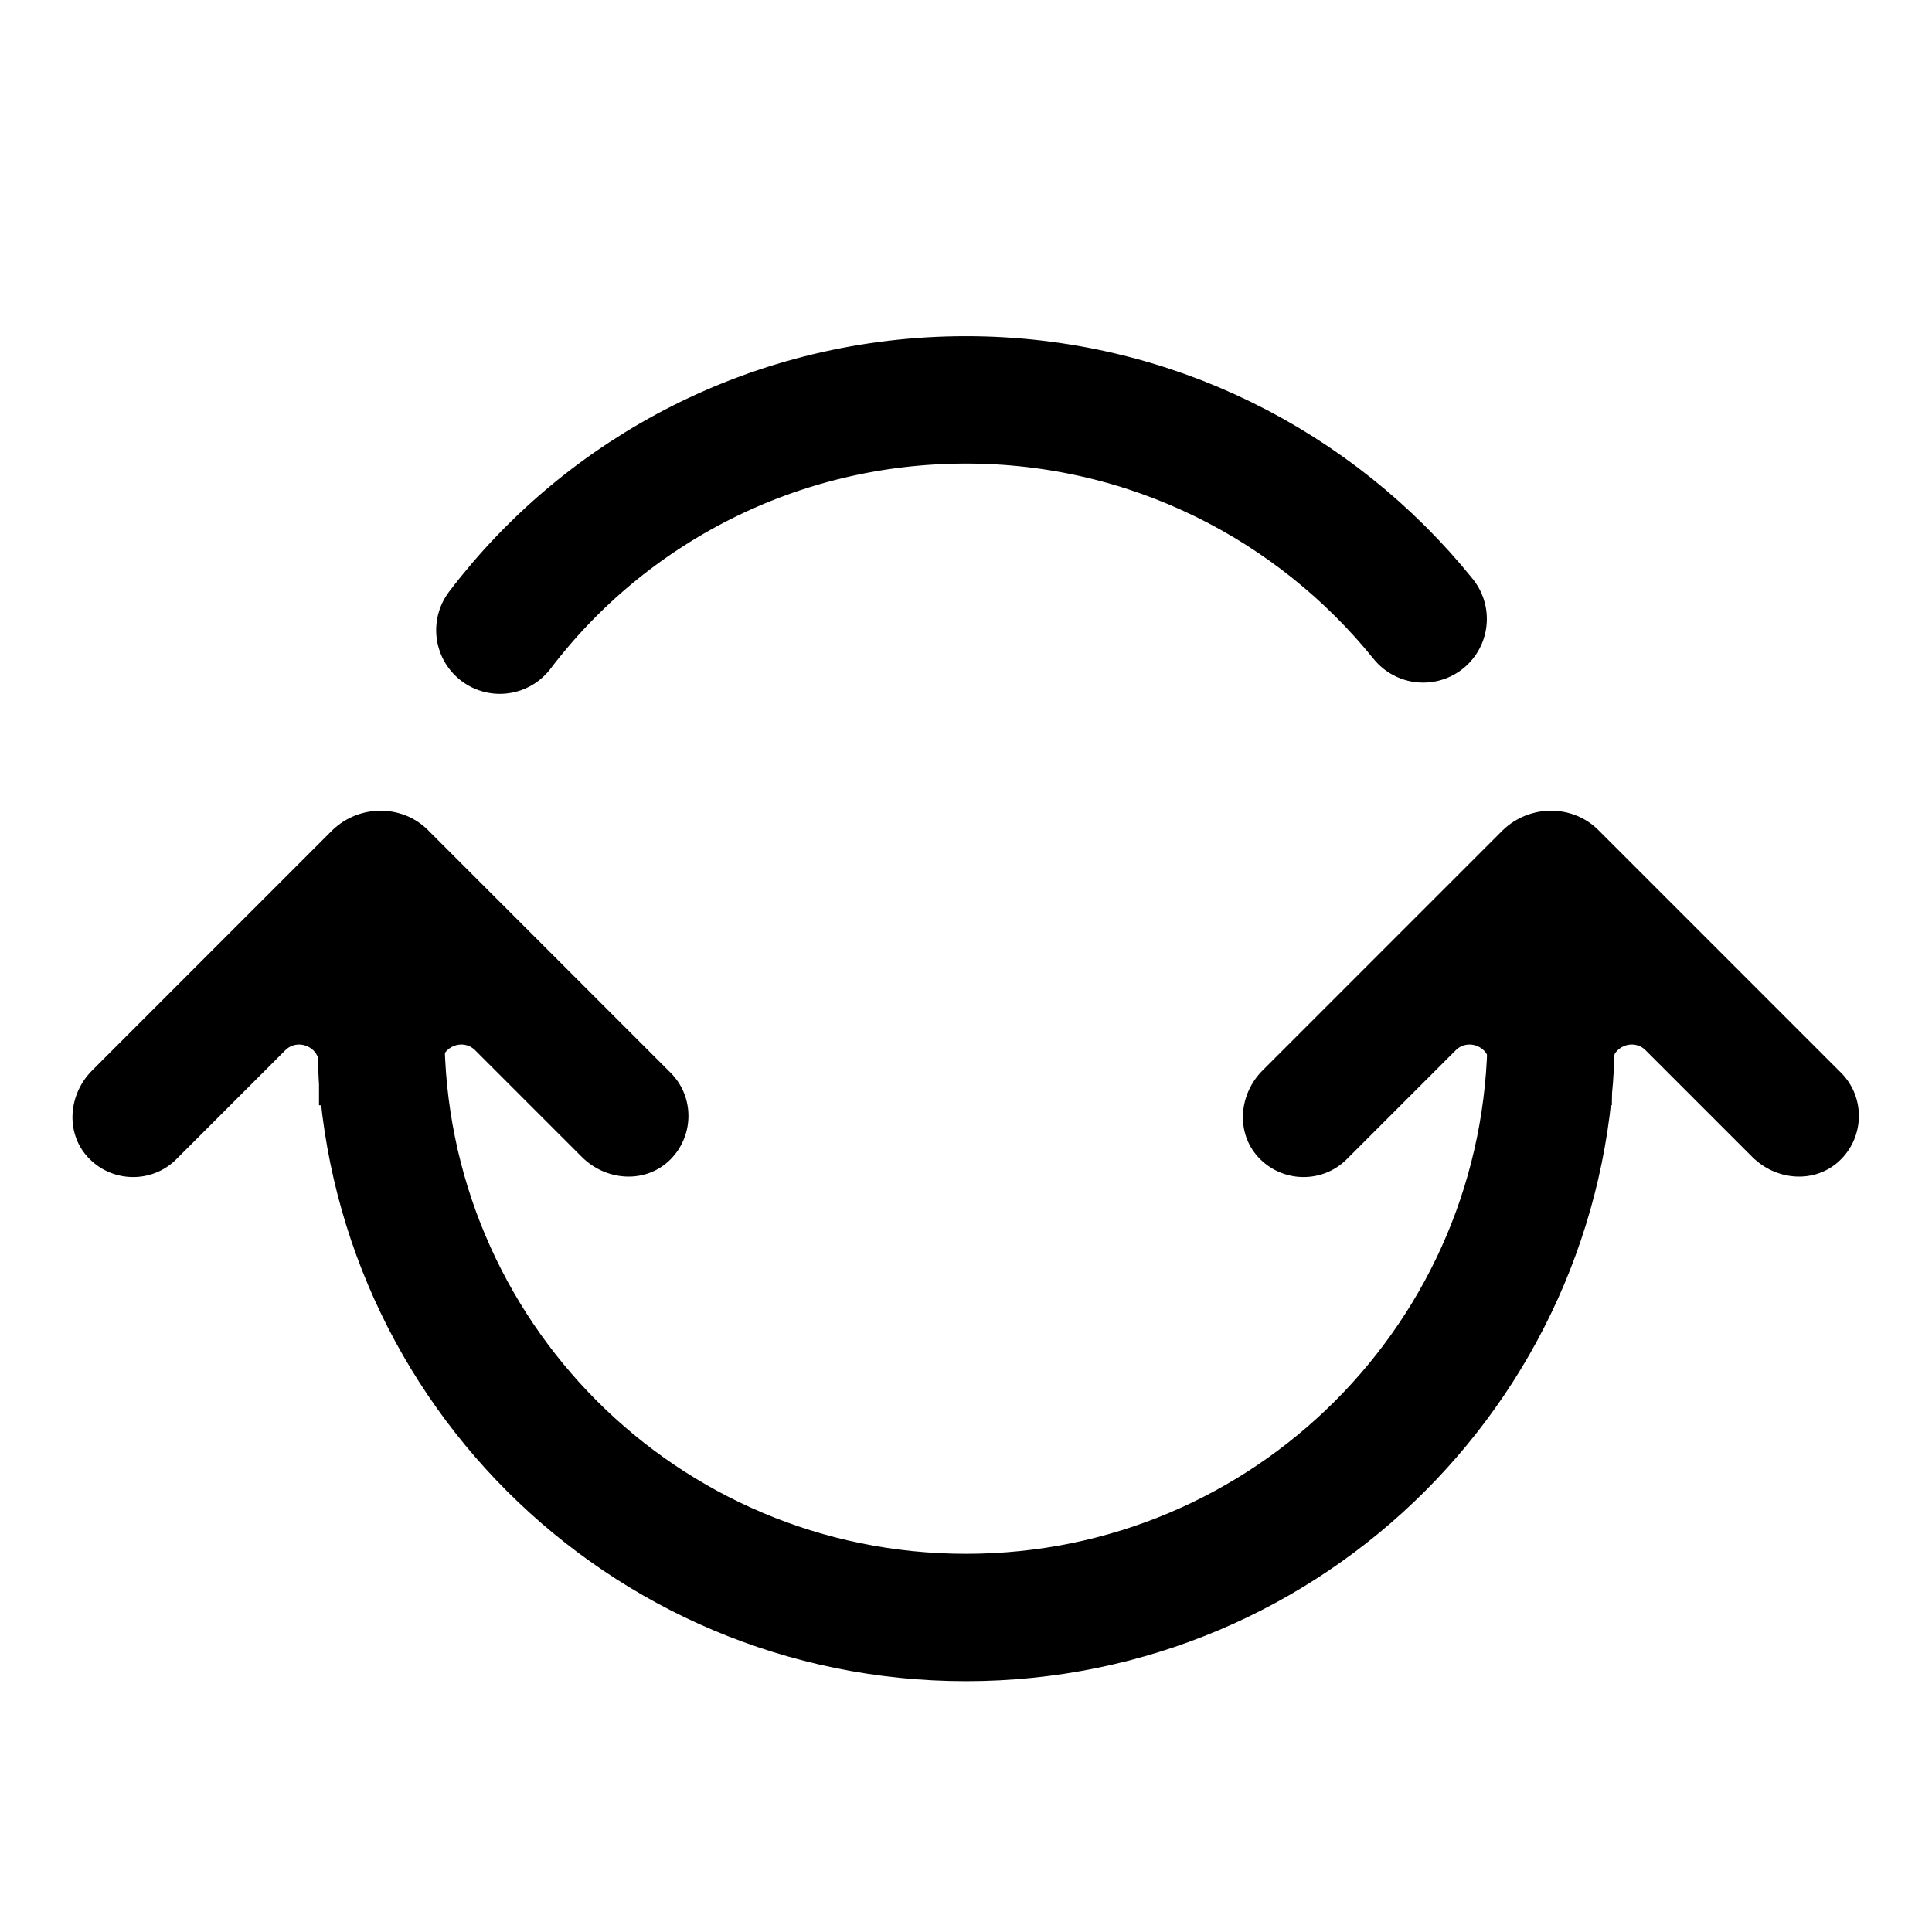 <?xml version="1.0" encoding="utf-8"?>
<!-- Generator: Adobe Illustrator 24.1.2, SVG Export Plug-In . SVG Version: 6.00 Build 0)  -->
<svg version="1.1" id="Capa_1" xmlns="http://www.w3.org/2000/svg" xmlns:xlink="http://www.w3.org/1999/xlink" x="0px" y="0px"
	 viewBox="0 0 172 172" style="enable-background:new 0 0 172 172;" xml:space="preserve">
<style type="text/css">
	.st0{fill:none;stroke:#000000;stroke-width:11.339;stroke-miterlimit:10;}
	.st1{fill:none;stroke:#000000;stroke-width:11.339;stroke-linecap:round;stroke-miterlimit:10;}
</style>
<g>
	<path d="M59.7,95.5L38.1,73.9c-2.3-2.3-6.1-2.3-8.5,0L8.2,95.3c-2.1,2.1-2.4,5.5-0.4,7.7c2.1,2.3,5.7,2.4,7.9,0.2l9.7-9.7
		c1.1-1.1,3-0.3,3,1.2v3.7h10.9v-3.7c0-1.5,1.9-2.3,3-1.2l9.5,9.5c2.1,2.1,5.5,2.4,7.7,0.4C61.8,101.3,61.9,97.7,59.7,95.5z"/>
</g>
<g>
	<path d="M163.9,95.5l-21.6-21.6c-2.3-2.3-6.1-2.3-8.5,0l-21.4,21.4c-2.1,2.1-2.4,5.5-0.4,7.7c2.1,2.3,5.7,2.4,7.9,0.2l9.7-9.7
		c1.1-1.1,3-0.3,3,1.2v3.7h10.9v-3.7c0-1.5,1.9-2.3,3-1.2l9.5,9.5c2.1,2.1,5.5,2.4,7.7,0.4C166,101.3,166.1,97.7,163.9,95.5z"/>
</g>
<g>
	<path d="M58.3,130.2V141l1.6-1.6c2.1-2.1,2.4-5.5,0.4-7.7C59.8,131,59.1,130.5,58.3,130.2z"/>
</g>
<path class="st0" d="M138.1,91.9c0,28.8-23.3,52.1-52.1,52.1s-52.1-23.3-52.1-52.1"/>
<path class="st1" d="M44.5,56.1C54,43.6,69.1,35.6,86,35.6c16.4,0,31.1,7.6,40.7,19.5"/>
</svg>
